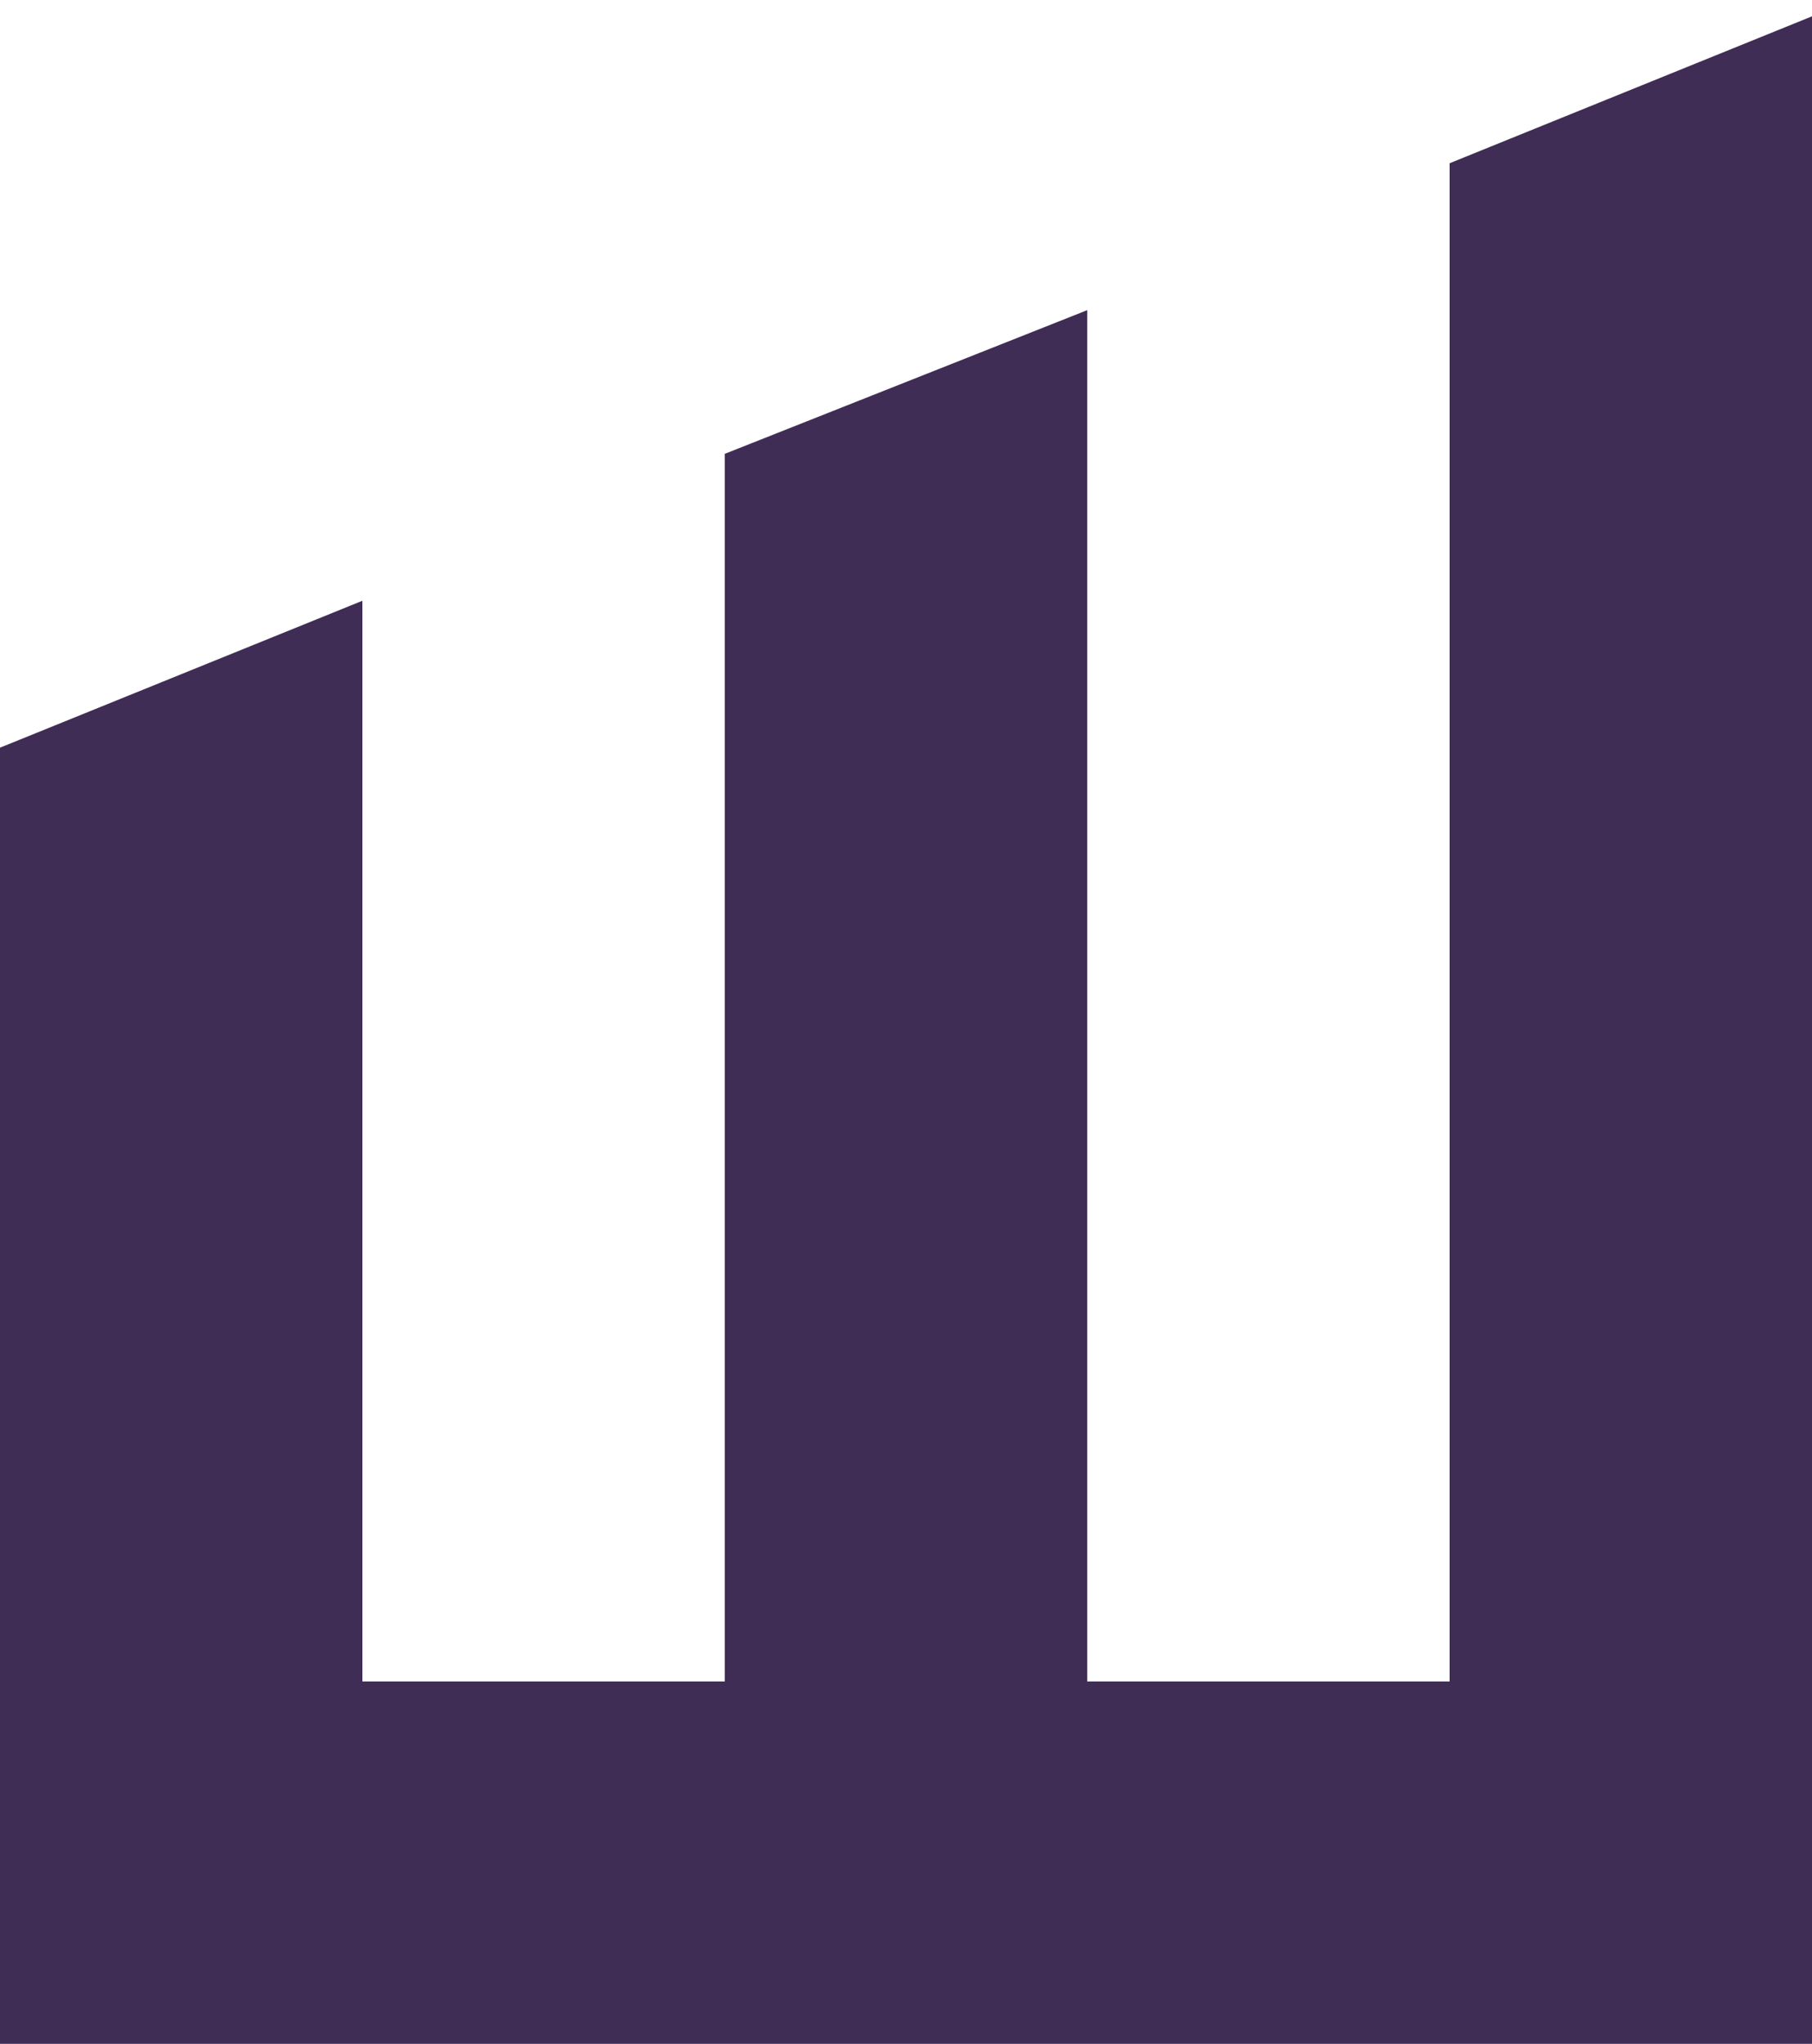 <?xml version="1.0" encoding="UTF-8"?>
<!DOCTYPE svg PUBLIC "-//W3C//DTD SVG 1.1//EN" "http://www.w3.org/Graphics/SVG/1.1/DTD/svg11.dtd">
<!-- Creator: CorelDRAW X6 -->
<svg xmlns="http://www.w3.org/2000/svg" xml:space="preserve" width="555px" height="626px" version="1.1" style="shape-rendering:geometricPrecision; text-rendering:geometricPrecision; image-rendering:optimizeQuality; fill-rule:evenodd; clip-rule:evenodd"
viewBox="0 0 555 626"
 xmlns:xlink="http://www.w3.org/1999/xlink"
 enable-background="new 0 0 595.28 279">
 <defs>
  <style type="text/css">
   <![CDATA[
    .fil0 {fill:#402D55}
   ]]>
  </style>
 </defs>
 <g id="Vrstva_x0020_1">
  <polygon class="fil0" points="0,626 0,617 0,515 0,229 111,184 111,515 222,515 222,139 333,95 333,515 444,515 444,50 555,5 555,515 555,617 555,626 "/>
 </g>
</svg>
